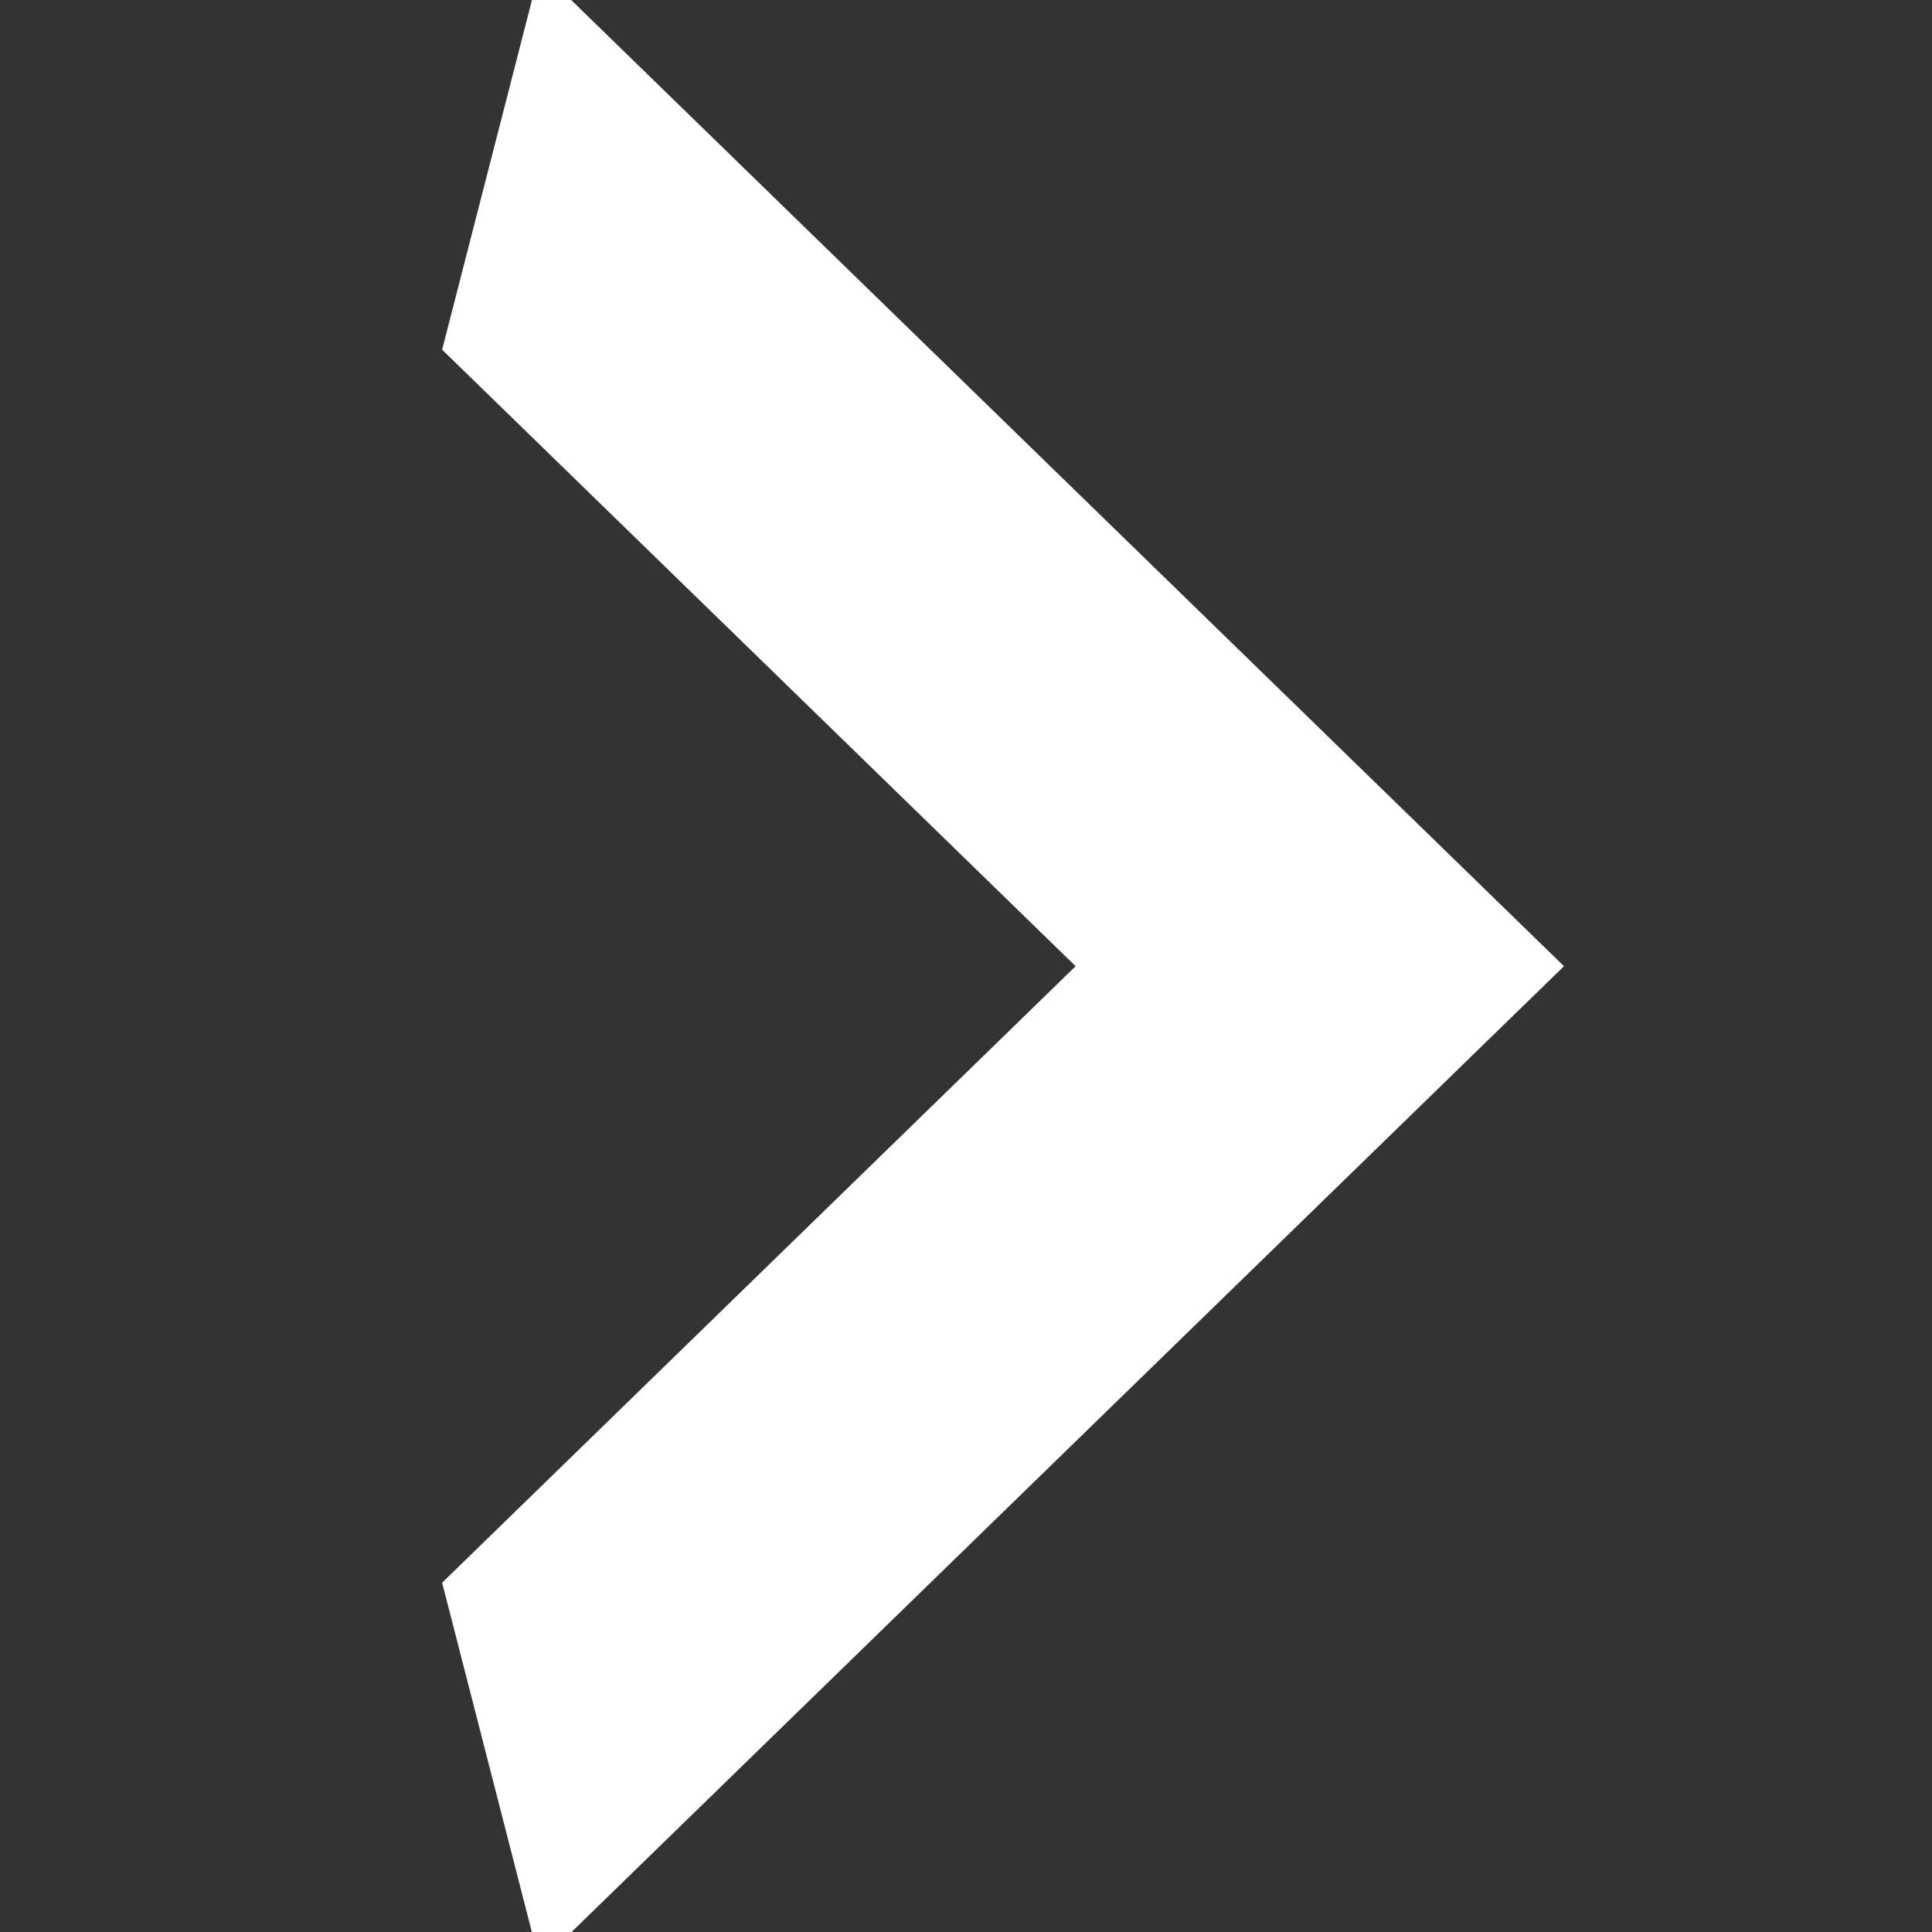 <?xml version="1.0" encoding="UTF-8" standalone="no"?>
<!DOCTYPE svg PUBLIC "-//W3C//DTD SVG 1.1//EN" "http://www.w3.org/Graphics/SVG/1.1/DTD/svg11.dtd">
<svg width="100%" height="100%" viewBox="0 0 40 40" version="1.1" xmlns="http://www.w3.org/2000/svg" xmlns:xlink="http://www.w3.org/1999/xlink" xml:space="preserve" xmlns:serif="http://www.serif.com/" style="fill-rule:evenodd;clip-rule:evenodd;stroke-miterlimit:1.5;">
    <rect x="0" y="0" width="40" height="40" fill="#333333" stroke="none"/>
    <g transform="matrix(0.429,0,0,0.835,10.165,3.304)">
        <path d="M0,0L40,20L0,40" style="fill:none;stroke:white;stroke-width:10.54px;"/>
    </g>
</svg>
